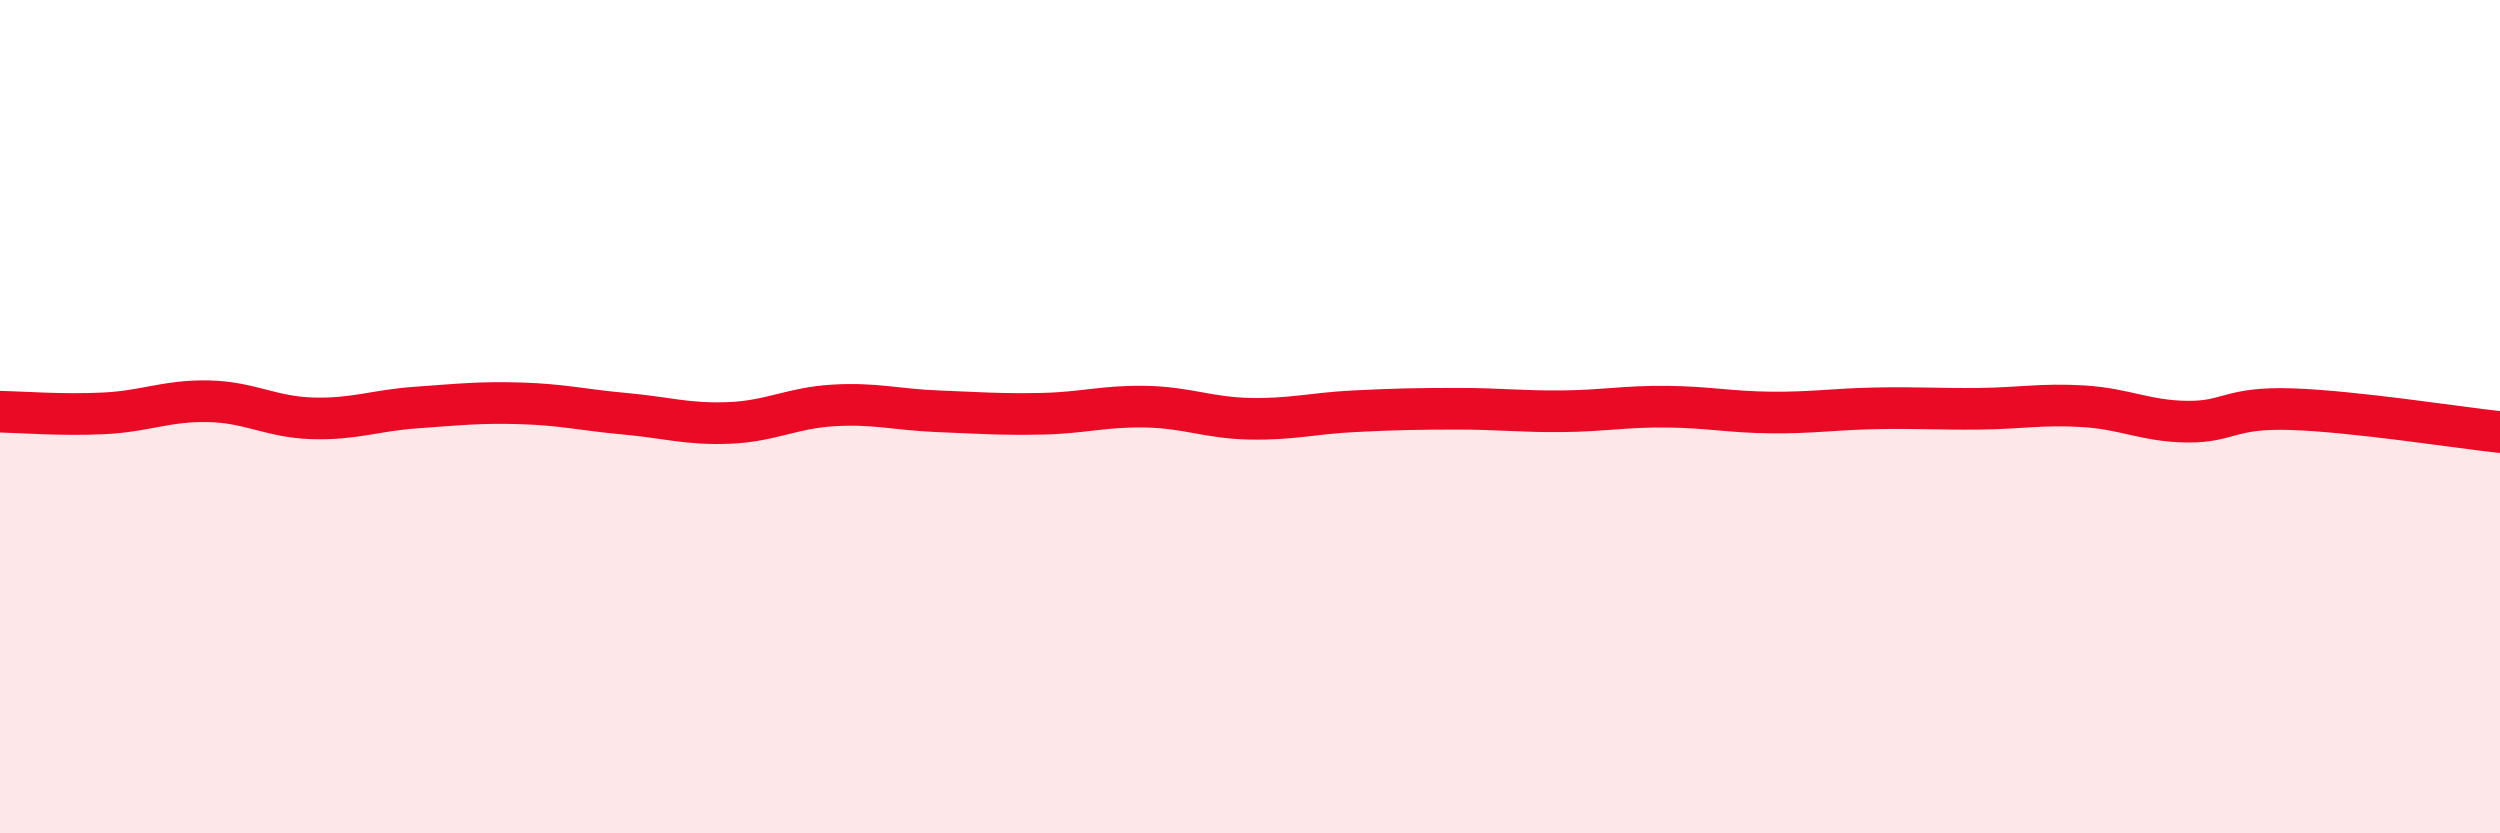 
    <svg width="60" height="20" viewBox="0 0 60 20" xmlns="http://www.w3.org/2000/svg">
      <path
        d="M 0,9.88 C 0.5,9.89 1.5,9.97 2.5,9.92 C 3.5,9.87 4,9.61 5,9.63 C 6,9.65 6.5,10.01 7.5,10.04 C 8.5,10.07 9,9.85 10,9.78 C 11,9.71 11.5,9.65 12.5,9.68 C 13.5,9.71 14,9.84 15,9.93 C 16,10.02 16.5,10.19 17.5,10.15 C 18.5,10.11 19,9.79 20,9.73 C 21,9.67 21.5,9.83 22.5,9.87 C 23.5,9.91 24,9.95 25,9.93 C 26,9.91 26.5,9.74 27.5,9.76 C 28.5,9.78 29,10.03 30,10.05 C 31,10.07 31.5,9.92 32.5,9.87 C 33.5,9.82 34,9.81 35,9.81 C 36,9.81 36.5,9.88 37.5,9.87 C 38.5,9.86 39,9.75 40,9.76 C 41,9.77 41.5,9.89 42.5,9.9 C 43.5,9.91 44,9.82 45,9.8 C 46,9.78 46.5,9.82 47.5,9.81 C 48.5,9.8 49,9.69 50,9.75 C 51,9.81 51.5,10.11 52.5,10.12 C 53.5,10.13 53.5,9.77 55,9.82 C 56.5,9.87 59,10.26 60,10.37L60 20L0 20Z"
        fill="#EB0A25"
        opacity="0.1"
        stroke-linecap="round"
        stroke-linejoin="round"
      />
      <path
        d="M 0,9.88 C 0.5,9.89 1.5,9.97 2.5,9.92 C 3.5,9.87 4,9.61 5,9.63 C 6,9.65 6.5,10.01 7.5,10.04 C 8.5,10.07 9,9.85 10,9.78 C 11,9.71 11.5,9.65 12.5,9.68 C 13.5,9.71 14,9.84 15,9.93 C 16,10.02 16.5,10.19 17.5,10.15 C 18.5,10.11 19,9.79 20,9.73 C 21,9.67 21.5,9.83 22.5,9.87 C 23.5,9.91 24,9.95 25,9.93 C 26,9.91 26.5,9.74 27.5,9.76 C 28.5,9.78 29,10.03 30,10.05 C 31,10.07 31.5,9.92 32.5,9.87 C 33.5,9.82 34,9.81 35,9.81 C 36,9.81 36.5,9.88 37.5,9.87 C 38.5,9.86 39,9.75 40,9.76 C 41,9.77 41.5,9.89 42.5,9.9 C 43.5,9.91 44,9.82 45,9.8 C 46,9.78 46.5,9.82 47.5,9.81 C 48.5,9.8 49,9.69 50,9.75 C 51,9.81 51.5,10.11 52.5,10.12 C 53.5,10.13 53.5,9.77 55,9.82 C 56.5,9.87 59,10.26 60,10.37"
        stroke="#EB0A25"
        stroke-width="1"
        fill="none"
        stroke-linecap="round"
        stroke-linejoin="round"
      />
    </svg>
  